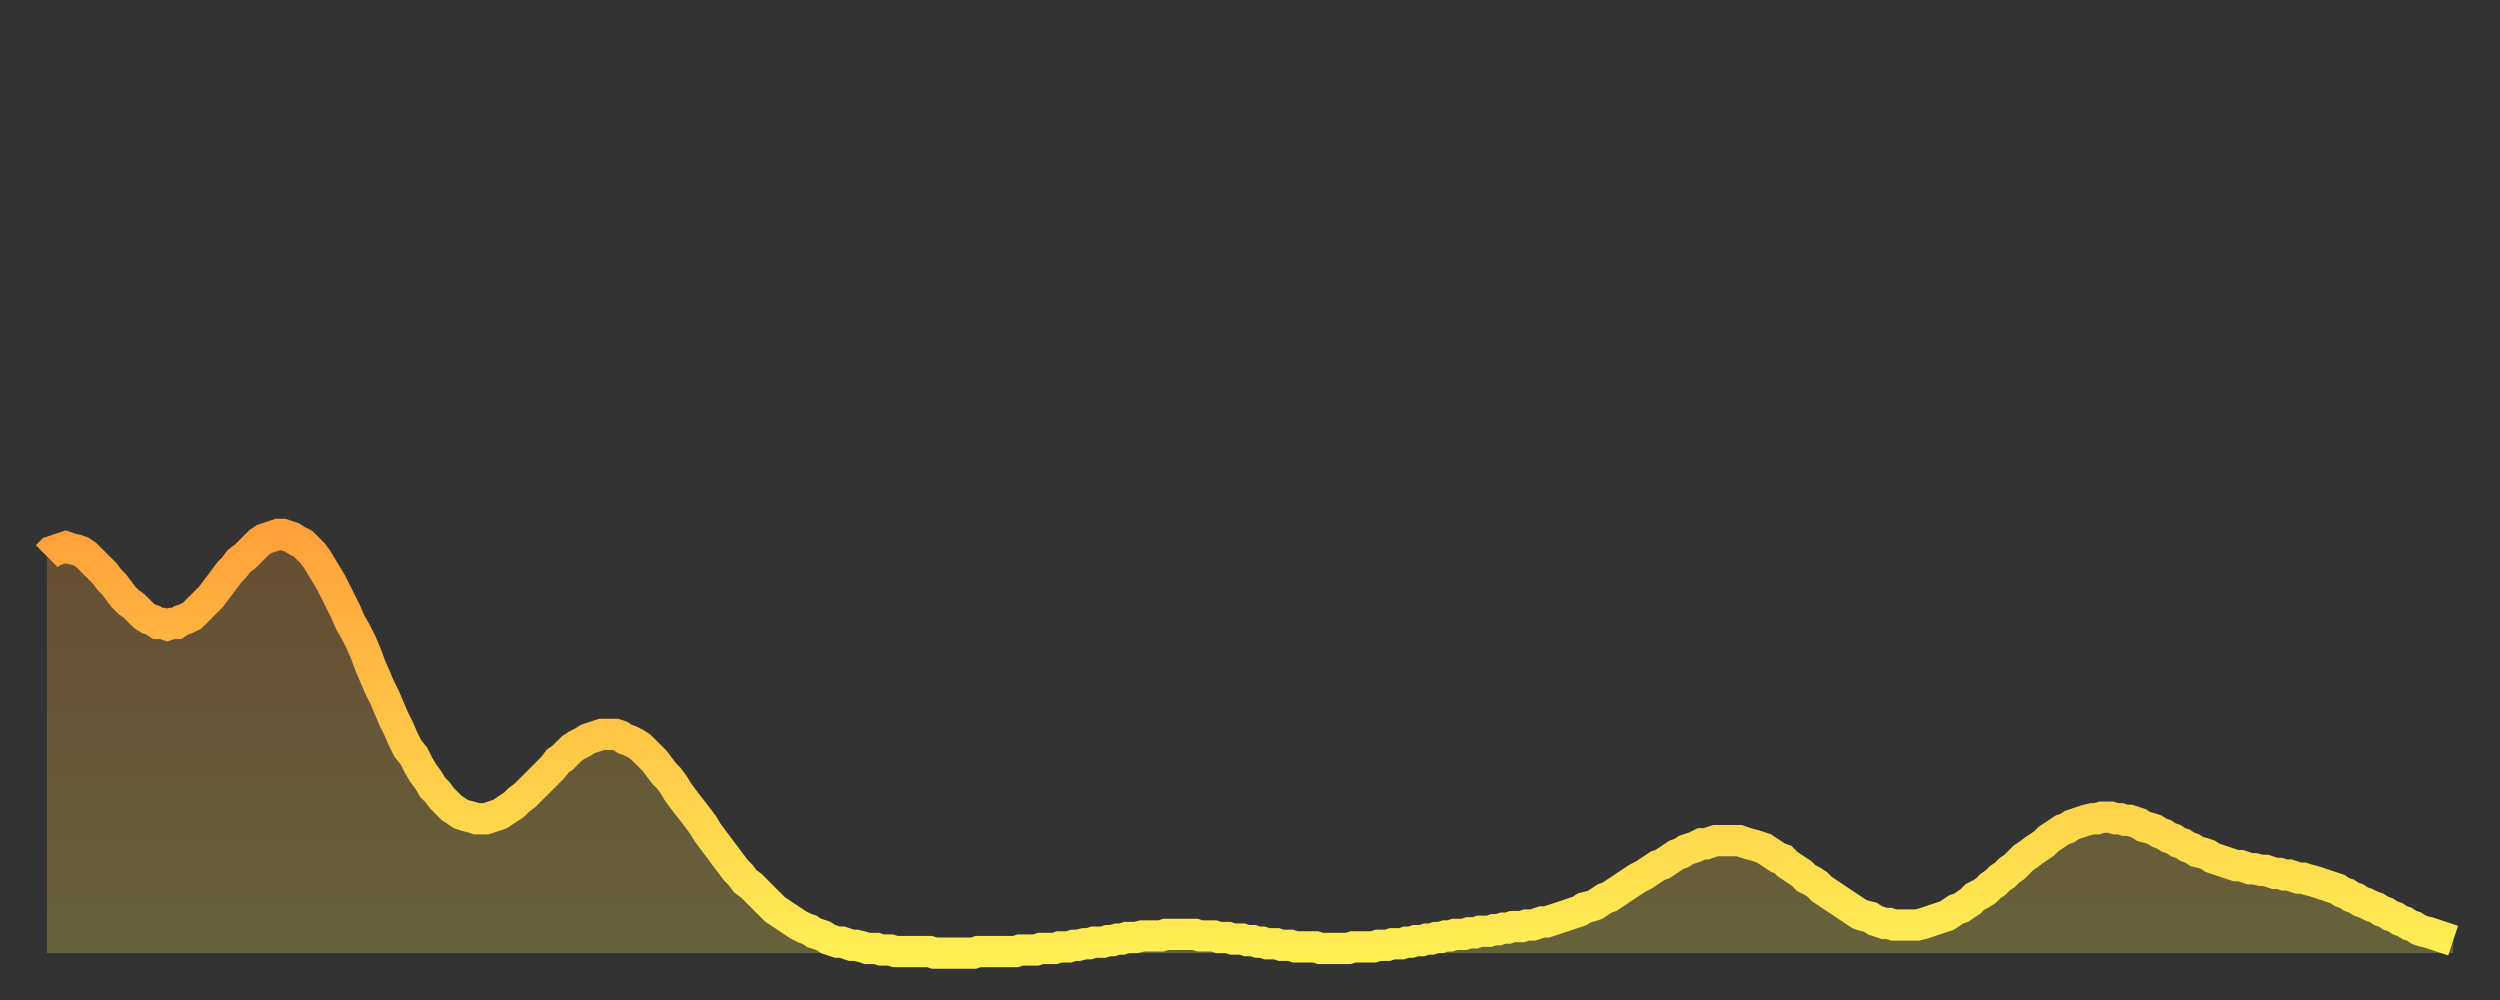 <?xml version="1.0" encoding="utf-8" ?>
<svg baseProfile="full" height="64" version="1.1" width="160" xmlns="http://www.w3.org/2000/svg" xmlns:ev="http://www.w3.org/2001/xml-events" xmlns:xlink="http://www.w3.org/1999/xlink"><rect width="100%" height="100%" fill="#333333" stroke="none"/><defs><linearGradient id="id641712" x1="0" x2="0" y1="0" y2="1"><stop offset="0%" stop-color="#ffa13b" /><stop offset="50%" stop-color="#ffc848" /><stop offset="100%" stop-color="#ffee55" /></linearGradient></defs><g transform="translate(3,3)"><g><path d="M 0.0 32.6 0.3 32.3 0.6 32.2 0.9 32.1 1.2 32.0 1.5 32.1 1.9 32.2 2.2 32.3 2.5 32.5 2.8 32.8 3.1 33.1 3.4 33.4 3.7 33.7 4.0 34.1 4.3 34.4 4.6 34.8 4.9 35.2 5.2 35.5 5.6 35.8 5.9 36.1 6.2 36.4 6.5 36.6 6.8 36.7 7.1 36.9 7.4 36.9 7.7 37.0 8.0 36.9 8.3 36.9 8.6 36.7 8.9 36.6 9.3 36.4 9.6 36.1 9.9 35.8 10.2 35.5 10.5 35.2 10.8 34.8 11.1 34.4 11.4 34.0 11.7 33.6 12.0 33.3 12.3 32.9 12.7 32.6 13.0 32.3 13.3 32.0 13.6 31.7 13.9 31.5 14.2 31.4 14.5 31.3 14.8 31.2 15.1 31.2 15.4 31.3 15.7 31.4 16.0 31.6 16.4 31.8 16.7 32.1 17.0 32.4 17.3 32.8 17.6 33.3 17.9 33.8 18.2 34.3 18.5 34.9 18.8 35.5 19.1 36.1 19.4 36.8 19.8 37.5 20.1 38.1 20.4 38.8 20.7 39.6 21.0 40.3 21.3 41.0 21.6 41.6 21.9 42.3 22.2 43.0 22.5 43.6 22.8 44.3 23.1 44.9 23.5 45.4 23.8 46.0 24.1 46.5 24.4 46.9 24.7 47.4 25.0 47.7 25.3 48.1 25.6 48.4 25.9 48.7 26.2 48.9 26.5 49.1 26.8 49.2 27.2 49.3 27.5 49.4 27.8 49.4 28.1 49.4 28.4 49.3 28.7 49.2 29.0 49.1 29.3 48.9 29.6 48.7 29.9 48.5 30.2 48.2 30.6 47.9 30.9 47.6 31.2 47.3 31.5 47.0 31.8 46.7 32.1 46.4 32.4 46.1 32.7 45.7 33.0 45.5 33.3 45.2 33.6 44.9 33.9 44.7 34.3 44.5 34.6 44.3 34.9 44.2 35.2 44.1 35.5 44.0 35.8 44.0 36.1 44.0 36.4 44.0 36.7 44.1 37.0 44.3 37.3 44.4 37.7 44.6 38.0 44.8 38.3 45.1 38.6 45.4 38.9 45.7 39.2 46.1 39.5 46.5 39.8 46.8 40.1 47.2 40.4 47.7 40.7 48.1 41.0 48.5 41.4 49.0 41.7 49.4 42.0 49.8 42.3 50.3 42.6 50.7 42.9 51.1 43.2 51.5 43.5 51.9 43.8 52.3 44.1 52.7 44.4 53.0 44.7 53.4 45.1 53.7 45.4 54.0 45.7 54.3 46.0 54.6 46.3 54.9 46.6 55.2 46.9 55.4 47.2 55.6 47.5 55.8 47.8 56.0 48.1 56.2 48.5 56.4 48.8 56.5 49.1 56.7 49.4 56.8 49.7 56.9 50.0 57.1 50.3 57.2 50.6 57.3 50.9 57.3 51.2 57.4 51.5 57.5 51.8 57.5 52.2 57.6 52.5 57.7 52.8 57.7 53.1 57.7 53.4 57.8 53.7 57.8 54.0 57.8 54.3 57.9 54.6 57.9 54.9 57.9 55.2 57.9 55.6 57.9 55.9 57.9 56.2 57.9 56.5 57.9 56.8 58.0 57.1 58.0 57.4 58.0 57.7 58.0 58.0 58.0 58.3 58.0 58.6 58.0 58.9 58.0 59.3 58.0 59.6 57.9 59.9 57.9 60.2 57.9 60.5 57.9 60.8 57.9 61.1 57.9 61.4 57.9 61.7 57.9 62.0 57.9 62.3 57.8 62.6 57.8 63.0 57.8 63.3 57.8 63.6 57.7 63.9 57.7 64.2 57.7 64.5 57.7 64.8 57.6 65.1 57.6 65.4 57.6 65.7 57.5 66.0 57.5 66.4 57.4 66.7 57.4 67.0 57.3 67.3 57.3 67.6 57.3 67.9 57.2 68.2 57.2 68.5 57.1 68.8 57.1 69.1 57.0 69.4 57.0 69.7 57.0 70.1 56.9 70.4 56.9 70.7 56.9 71.0 56.9 71.3 56.9 71.6 56.8 71.9 56.8 72.2 56.8 72.5 56.8 72.8 56.8 73.1 56.8 73.5 56.8 73.8 56.9 74.1 56.9 74.4 56.9 74.7 56.9 75.0 57.0 75.3 57.0 75.6 57.0 75.9 57.1 76.2 57.1 76.5 57.1 76.8 57.2 77.2 57.2 77.5 57.3 77.8 57.3 78.1 57.4 78.4 57.4 78.7 57.4 79.0 57.5 79.3 57.5 79.6 57.5 79.9 57.6 80.2 57.6 80.5 57.6 80.9 57.6 81.2 57.6 81.5 57.7 81.8 57.7 82.1 57.7 82.4 57.7 82.7 57.7 83.0 57.7 83.3 57.7 83.6 57.6 83.9 57.6 84.3 57.6 84.6 57.6 84.9 57.6 85.2 57.5 85.5 57.5 85.8 57.5 86.1 57.4 86.4 57.4 86.7 57.4 87.0 57.3 87.3 57.3 87.6 57.2 88.0 57.2 88.3 57.1 88.6 57.1 88.9 57.0 89.2 57.0 89.5 56.9 89.8 56.9 90.1 56.8 90.4 56.8 90.7 56.8 91.0 56.7 91.4 56.7 91.7 56.6 92.0 56.6 92.3 56.6 92.6 56.5 92.9 56.5 93.2 56.4 93.5 56.4 93.8 56.3 94.1 56.3 94.4 56.3 94.7 56.2 95.1 56.2 95.4 56.1 95.7 56.0 96.0 56.0 96.3 55.9 96.6 55.8 96.9 55.7 97.2 55.6 97.5 55.5 97.8 55.4 98.1 55.3 98.4 55.1 98.8 55.0 99.1 54.9 99.4 54.7 99.7 54.5 100.0 54.4 100.3 54.2 100.6 54.0 100.9 53.8 101.2 53.6 101.5 53.4 101.8 53.2 102.2 53.0 102.5 52.8 102.8 52.6 103.1 52.4 103.4 52.3 103.7 52.1 104.0 51.9 104.3 51.7 104.6 51.6 104.9 51.4 105.2 51.3 105.5 51.2 105.9 51.0 106.2 51.0 106.5 50.9 106.8 50.8 107.1 50.8 107.4 50.8 107.7 50.8 108.0 50.8 108.3 50.8 108.6 50.9 108.9 51.0 109.3 51.1 109.6 51.2 109.9 51.3 110.2 51.5 110.5 51.7 110.8 51.9 111.1 52.0 111.4 52.3 111.7 52.5 112.0 52.7 112.3 52.9 112.6 53.2 113.0 53.4 113.3 53.6 113.6 53.9 113.9 54.1 114.2 54.3 114.5 54.5 114.8 54.7 115.1 54.9 115.4 55.1 115.7 55.3 116.0 55.5 116.3 55.6 116.7 55.7 117.0 55.9 117.3 56.0 117.6 56.1 117.9 56.1 118.2 56.2 118.5 56.2 118.8 56.2 119.1 56.2 119.4 56.2 119.7 56.2 120.1 56.1 120.4 56.0 120.7 55.9 121.0 55.8 121.3 55.7 121.6 55.6 121.9 55.4 122.2 55.2 122.5 55.1 122.8 54.9 123.1 54.7 123.4 54.4 123.8 54.2 124.1 54.0 124.4 53.7 124.7 53.5 125.0 53.2 125.3 53.0 125.6 52.7 125.9 52.5 126.2 52.2 126.5 51.9 126.8 51.7 127.2 51.4 127.5 51.2 127.8 51.0 128.1 50.7 128.4 50.5 128.7 50.3 129.0 50.1 129.3 50.0 129.6 49.8 129.9 49.7 130.2 49.6 130.5 49.5 130.9 49.4 131.2 49.4 131.5 49.3 131.8 49.3 132.1 49.3 132.4 49.4 132.7 49.4 133.0 49.5 133.3 49.5 133.6 49.6 133.9 49.7 134.2 49.9 134.6 50.0 134.9 50.1 135.2 50.3 135.5 50.4 135.8 50.6 136.1 50.7 136.4 50.9 136.7 51.0 137.0 51.2 137.3 51.3 137.6 51.5 138.0 51.6 138.3 51.7 138.6 51.9 138.9 52.0 139.2 52.1 139.5 52.2 139.8 52.3 140.1 52.4 140.4 52.4 140.7 52.5 141.0 52.6 141.3 52.6 141.7 52.7 142.0 52.7 142.3 52.8 142.6 52.9 142.9 52.9 143.2 53.0 143.5 53.0 143.8 53.1 144.1 53.2 144.4 53.2 144.7 53.3 145.1 53.4 145.4 53.5 145.7 53.6 146.0 53.7 146.3 53.8 146.6 53.9 146.9 54.1 147.2 54.2 147.5 54.4 147.8 54.5 148.1 54.7 148.4 54.8 148.8 55.0 149.1 55.1 149.4 55.3 149.7 55.4 150.0 55.6 150.3 55.7 150.6 55.9 150.9 56.0 151.2 56.2 151.5 56.3 151.8 56.5 152.1 56.6 152.5 56.7 152.8 56.8 153.1 56.9 153.4 57.0 153.7 57.1 154.0 57.2" fill="none" id="graph-curve" opacity="1" stroke="url(#id641712)" stroke-width="2" /><path d="M 0 58 L 0.0 32.6 0.3 32.3 0.6 32.2 0.9 32.1 1.2 32.0 1.5 32.1 1.9 32.2 2.2 32.3 2.5 32.5 2.8 32.8 3.1 33.1 3.4 33.4 3.7 33.7 4.0 34.1 4.3 34.4 4.6 34.8 4.9 35.2 5.2 35.5 5.6 35.8 5.9 36.1 6.2 36.4 6.5 36.6 6.8 36.7 7.1 36.9 7.4 36.9 7.7 37.0 8.0 36.9 8.3 36.9 8.6 36.7 8.9 36.6 9.3 36.4 9.6 36.1 9.9 35.8 10.2 35.5 10.5 35.2 10.8 34.8 11.1 34.4 11.4 34.0 11.7 33.6 12.0 33.3 12.3 32.9 12.7 32.6 13.0 32.3 13.3 32.0 13.6 31.7 13.9 31.5 14.2 31.4 14.5 31.3 14.8 31.2 15.1 31.2 15.4 31.3 15.7 31.4 16.0 31.6 16.4 31.8 16.7 32.1 17.0 32.4 17.3 32.8 17.6 33.3 17.9 33.8 18.2 34.3 18.5 34.9 18.8 35.5 19.1 36.1 19.4 36.8 19.8 37.5 20.1 38.1 20.4 38.8 20.7 39.6 21.0 40.3 21.3 41.0 21.6 41.6 21.9 42.3 22.2 43.0 22.5 43.6 22.8 44.3 23.1 44.9 23.5 45.4 23.8 46.0 24.1 46.5 24.4 46.9 24.7 47.4 25.0 47.7 25.3 48.1 25.6 48.4 25.9 48.7 26.2 48.9 26.5 49.1 26.8 49.2 27.2 49.3 27.5 49.4 27.8 49.4 28.1 49.4 28.4 49.3 28.7 49.2 29.0 49.1 29.3 48.9 29.6 48.7 29.9 48.5 30.2 48.2 30.6 47.9 30.9 47.6 31.2 47.3 31.5 47.0 31.8 46.7 32.1 46.4 32.4 46.1 32.7 45.7 33.0 45.5 33.3 45.2 33.6 44.9 33.9 44.7 34.3 44.5 34.6 44.3 34.9 44.2 35.2 44.1 35.5 44.0 35.8 44.0 36.1 44.0 36.4 44.0 36.7 44.1 37.0 44.3 37.3 44.4 37.7 44.6 38.0 44.8 38.3 45.1 38.6 45.4 38.9 45.7 39.2 46.1 39.5 46.5 39.8 46.8 40.1 47.2 40.4 47.7 40.7 48.1 41.0 48.5 41.4 49.0 41.7 49.4 42.0 49.8 42.3 50.3 42.6 50.7 42.9 51.1 43.2 51.5 43.5 51.9 43.8 52.3 44.1 52.7 44.4 53.0 44.7 53.4 45.1 53.7 45.4 54.0 45.7 54.3 46.0 54.6 46.3 54.9 46.6 55.2 46.9 55.4 47.2 55.6 47.5 55.8 47.8 56.0 48.1 56.2 48.5 56.4 48.8 56.5 49.1 56.7 49.4 56.8 49.7 56.9 50.0 57.1 50.3 57.2 50.6 57.3 50.9 57.3 51.2 57.4 51.5 57.5 51.8 57.5 52.2 57.6 52.5 57.7 52.8 57.7 53.1 57.7 53.4 57.8 53.7 57.8 54.0 57.8 54.3 57.9 54.6 57.9 54.9 57.9 55.2 57.9 55.6 57.9 55.9 57.9 56.2 57.9 56.5 57.9 56.8 58.0 57.1 58.0 57.4 58.0 57.7 58.0 58.0 58.0 58.3 58.0 58.6 58.0 58.9 58.0 59.3 58.0 59.6 57.9 59.9 57.9 60.2 57.9 60.5 57.9 60.8 57.9 61.1 57.9 61.4 57.9 61.7 57.9 62.0 57.9 62.3 57.8 62.6 57.8 63.0 57.8 63.3 57.8 63.6 57.7 63.9 57.7 64.2 57.7 64.5 57.7 64.8 57.6 65.1 57.6 65.4 57.6 65.7 57.5 66.0 57.5 66.4 57.4 66.7 57.4 67.0 57.3 67.3 57.3 67.6 57.3 67.9 57.2 68.2 57.2 68.5 57.1 68.8 57.1 69.1 57.0 69.4 57.0 69.7 57.0 70.1 56.9 70.4 56.9 70.7 56.9 71.0 56.9 71.3 56.9 71.6 56.8 71.9 56.8 72.2 56.8 72.5 56.8 72.8 56.8 73.1 56.8 73.5 56.8 73.8 56.9 74.1 56.9 74.4 56.9 74.7 56.9 75.0 57.0 75.3 57.0 75.6 57.0 75.9 57.1 76.2 57.1 76.5 57.1 76.8 57.2 77.2 57.2 77.5 57.3 77.8 57.3 78.1 57.4 78.4 57.4 78.7 57.4 79.0 57.5 79.3 57.5 79.6 57.5 79.9 57.6 80.2 57.6 80.5 57.6 80.9 57.6 81.2 57.6 81.5 57.7 81.8 57.7 82.1 57.7 82.4 57.7 82.7 57.7 83.0 57.7 83.3 57.7 83.6 57.6 83.9 57.6 84.3 57.6 84.6 57.6 84.9 57.6 85.2 57.5 85.5 57.5 85.8 57.5 86.1 57.4 86.4 57.4 86.7 57.4 87.0 57.3 87.3 57.3 87.6 57.2 88.0 57.2 88.3 57.1 88.6 57.1 88.9 57.0 89.2 57.0 89.5 56.9 89.8 56.9 90.1 56.8 90.4 56.8 90.7 56.8 91.0 56.7 91.4 56.7 91.7 56.6 92.0 56.6 92.3 56.6 92.6 56.5 92.9 56.5 93.2 56.4 93.5 56.4 93.8 56.3 94.1 56.3 94.4 56.3 94.7 56.2 95.1 56.2 95.4 56.1 95.7 56.0 96.0 56.0 96.3 55.9 96.6 55.8 96.9 55.7 97.2 55.6 97.5 55.5 97.8 55.4 98.1 55.3 98.4 55.1 98.8 55.0 99.1 54.9 99.4 54.7 99.7 54.5 100.0 54.4 100.3 54.2 100.6 54.0 100.9 53.8 101.2 53.6 101.5 53.4 101.8 53.2 102.2 53.0 102.5 52.8 102.8 52.6 103.1 52.4 103.4 52.3 103.7 52.1 104.0 51.9 104.3 51.7 104.6 51.6 104.9 51.4 105.2 51.3 105.5 51.2 105.9 51.0 106.2 51.0 106.5 50.9 106.8 50.8 107.1 50.8 107.4 50.8 107.7 50.8 108.0 50.8 108.3 50.8 108.6 50.9 108.9 51.0 109.3 51.1 109.6 51.2 109.9 51.3 110.2 51.5 110.5 51.7 110.8 51.9 111.1 52.0 111.4 52.3 111.7 52.5 112.0 52.7 112.3 52.9 112.6 53.2 113.0 53.4 113.3 53.6 113.6 53.9 113.9 54.1 114.2 54.3 114.5 54.5 114.8 54.7 115.1 54.9 115.4 55.1 115.7 55.3 116.0 55.5 116.3 55.6 116.7 55.7 117.0 55.9 117.3 56.0 117.6 56.1 117.9 56.1 118.2 56.2 118.5 56.2 118.8 56.2 119.1 56.2 119.4 56.2 119.7 56.2 120.1 56.1 120.4 56.0 120.7 55.9 121.0 55.8 121.3 55.7 121.6 55.6 121.9 55.4 122.2 55.2 122.5 55.1 122.8 54.9 123.1 54.7 123.4 54.4 123.8 54.2 124.1 54.0 124.4 53.7 124.7 53.5 125.0 53.2 125.3 53.0 125.6 52.7 125.9 52.5 126.2 52.2 126.5 51.9 126.8 51.7 127.2 51.4 127.5 51.2 127.8 51.0 128.1 50.7 128.4 50.5 128.7 50.3 129.0 50.1 129.3 50.0 129.6 49.8 129.9 49.7 130.2 49.6 130.5 49.5 130.9 49.4 131.2 49.4 131.5 49.3 131.8 49.3 132.1 49.3 132.4 49.4 132.7 49.4 133.0 49.5 133.3 49.5 133.6 49.6 133.9 49.7 134.2 49.9 134.6 50.0 134.9 50.1 135.2 50.3 135.5 50.4 135.8 50.6 136.1 50.7 136.4 50.9 136.7 51.0 137.0 51.2 137.3 51.3 137.6 51.5 138.0 51.6 138.3 51.7 138.6 51.9 138.9 52.0 139.2 52.1 139.5 52.2 139.8 52.3 140.1 52.4 140.4 52.4 140.7 52.5 141.0 52.6 141.3 52.6 141.7 52.7 142.0 52.7 142.3 52.8 142.6 52.9 142.9 52.9 143.2 53.0 143.5 53.0 143.8 53.1 144.1 53.2 144.4 53.2 144.7 53.3 145.1 53.4 145.4 53.5 145.7 53.6 146.0 53.7 146.3 53.8 146.6 53.9 146.9 54.1 147.2 54.2 147.5 54.4 147.8 54.5 148.1 54.7 148.4 54.8 148.8 55.0 149.1 55.1 149.4 55.3 149.7 55.4 150.0 55.6 150.3 55.7 150.6 55.9 150.9 56.0 151.2 56.2 151.5 56.3 151.8 56.5 152.1 56.6 152.5 56.7 152.8 56.8 153.1 56.9 153.4 57.0 153.7 57.1 154.0 57.2 154 58" fill="url(#id641712)" fill-opacity=".25" id="graph-shadow" /></g></g></svg>